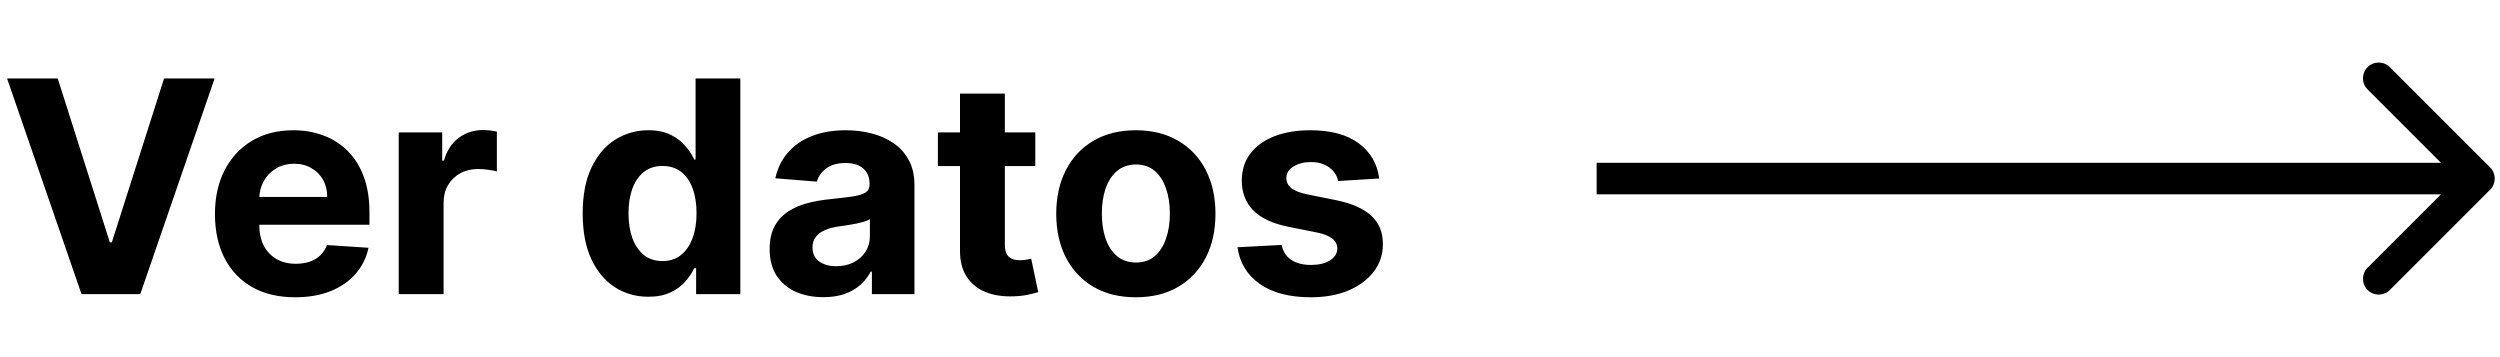 <svg xmlns="http://www.w3.org/2000/svg" width="119" height="17" viewBox="0 0 119 17" fill="none"><path d="M2.747 3.734L5.228 11.534H5.323L7.81 3.734H10.216L6.677 14H3.88L0.336 3.734H2.747ZM14.052 14.15C13.26 14.15 12.578 13.99 12.007 13.669C11.438 13.345 11.001 12.887 10.693 12.296C10.386 11.701 10.232 10.997 10.232 10.185C10.232 9.393 10.386 8.698 10.693 8.1C11.001 7.502 11.434 7.036 11.992 6.702C12.553 6.367 13.211 6.2 13.967 6.2C14.475 6.2 14.947 6.282 15.385 6.446C15.826 6.606 16.211 6.849 16.538 7.173C16.869 7.497 17.126 7.905 17.31 8.396C17.494 8.884 17.586 9.455 17.586 10.11V10.697H11.084V9.373H15.576C15.576 9.066 15.509 8.793 15.375 8.556C15.242 8.319 15.056 8.133 14.819 8C14.585 7.863 14.312 7.794 14.002 7.794C13.678 7.794 13.39 7.869 13.139 8.02C12.892 8.167 12.698 8.366 12.558 8.616C12.418 8.864 12.346 9.139 12.342 9.443V10.702C12.342 11.083 12.413 11.412 12.553 11.689C12.697 11.966 12.899 12.18 13.159 12.331C13.42 12.481 13.729 12.556 14.087 12.556C14.324 12.556 14.541 12.523 14.739 12.456C14.936 12.389 15.104 12.289 15.245 12.155C15.385 12.022 15.492 11.858 15.566 11.664L17.541 11.794C17.44 12.269 17.235 12.683 16.924 13.038C16.617 13.389 16.219 13.662 15.731 13.86C15.246 14.053 14.687 14.15 14.052 14.15ZM18.979 14V6.301H21.049V7.644H21.13C21.27 7.166 21.506 6.805 21.837 6.561C22.167 6.314 22.548 6.19 22.979 6.19C23.086 6.19 23.202 6.197 23.325 6.21C23.449 6.224 23.558 6.242 23.651 6.265V8.16C23.551 8.13 23.412 8.103 23.235 8.08C23.058 8.057 22.896 8.045 22.749 8.045C22.435 8.045 22.154 8.113 21.907 8.25C21.663 8.384 21.469 8.571 21.325 8.812C21.185 9.052 21.115 9.33 21.115 9.644V14H18.979ZM30.859 14.125C30.274 14.125 29.745 13.975 29.27 13.674C28.799 13.37 28.425 12.924 28.147 12.336C27.873 11.744 27.736 11.019 27.736 10.16C27.736 9.278 27.878 8.545 28.163 7.96C28.447 7.372 28.824 6.932 29.295 6.641C29.77 6.347 30.29 6.2 30.854 6.2C31.285 6.2 31.645 6.274 31.932 6.421C32.223 6.565 32.457 6.745 32.634 6.962C32.814 7.176 32.951 7.387 33.045 7.594H33.11V3.734H35.24V14H33.135V12.767H33.045C32.945 12.981 32.803 13.193 32.619 13.403C32.438 13.611 32.203 13.783 31.912 13.92C31.625 14.057 31.274 14.125 30.859 14.125ZM31.536 12.426C31.88 12.426 32.171 12.332 32.408 12.145C32.649 11.955 32.833 11.689 32.96 11.348C33.09 11.007 33.155 10.608 33.155 10.15C33.155 9.692 33.092 9.295 32.965 8.957C32.838 8.62 32.654 8.359 32.413 8.175C32.173 7.991 31.88 7.9 31.536 7.9C31.185 7.9 30.889 7.995 30.649 8.185C30.408 8.376 30.226 8.64 30.102 8.977C29.979 9.315 29.917 9.706 29.917 10.15C29.917 10.598 29.979 10.994 30.102 11.338C30.229 11.679 30.412 11.947 30.649 12.14C30.889 12.331 31.185 12.426 31.536 12.426ZM39.192 14.145C38.7 14.145 38.263 14.06 37.878 13.89C37.494 13.716 37.19 13.46 36.966 13.123C36.745 12.782 36.635 12.357 36.635 11.85C36.635 11.422 36.714 11.063 36.871 10.772C37.028 10.481 37.242 10.247 37.512 10.07C37.783 9.893 38.09 9.759 38.435 9.669C38.782 9.579 39.147 9.515 39.528 9.479C39.975 9.432 40.336 9.388 40.61 9.348C40.884 9.305 41.083 9.241 41.207 9.158C41.33 9.074 41.392 8.951 41.392 8.787V8.757C41.392 8.439 41.292 8.194 41.091 8.02C40.894 7.846 40.614 7.759 40.249 7.759C39.865 7.759 39.559 7.844 39.332 8.015C39.105 8.182 38.954 8.392 38.881 8.646L36.906 8.486C37.006 8.018 37.203 7.614 37.497 7.273C37.791 6.929 38.171 6.665 38.635 6.481C39.103 6.294 39.644 6.2 40.259 6.2C40.687 6.2 41.096 6.25 41.487 6.351C41.882 6.451 42.231 6.606 42.535 6.817C42.843 7.027 43.085 7.298 43.262 7.629C43.439 7.956 43.528 8.349 43.528 8.807V14H41.502V12.932H41.442C41.319 13.173 41.153 13.385 40.946 13.569C40.739 13.749 40.49 13.891 40.199 13.995C39.908 14.095 39.573 14.145 39.192 14.145ZM39.803 12.672C40.117 12.672 40.395 12.61 40.635 12.486C40.876 12.359 41.065 12.189 41.202 11.975C41.339 11.761 41.407 11.519 41.407 11.248V10.431C41.34 10.474 41.248 10.514 41.132 10.551C41.018 10.585 40.889 10.616 40.746 10.646C40.602 10.673 40.458 10.698 40.315 10.722C40.171 10.742 40.04 10.76 39.923 10.777C39.673 10.814 39.454 10.872 39.267 10.952C39.08 11.033 38.934 11.141 38.831 11.278C38.727 11.412 38.675 11.579 38.675 11.779C38.675 12.07 38.781 12.292 38.991 12.446C39.205 12.596 39.476 12.672 39.803 12.672ZM49.28 6.301V7.905H44.643V6.301H49.28ZM45.696 4.456H47.831V11.634C47.831 11.831 47.861 11.985 47.921 12.095C47.981 12.202 48.065 12.277 48.172 12.321C48.282 12.364 48.409 12.386 48.553 12.386C48.653 12.386 48.753 12.378 48.854 12.361C48.954 12.341 49.031 12.326 49.084 12.316L49.42 13.905C49.313 13.938 49.163 13.977 48.969 14.02C48.775 14.067 48.539 14.095 48.262 14.105C47.747 14.125 47.296 14.057 46.909 13.9C46.524 13.743 46.225 13.499 46.011 13.168C45.797 12.837 45.692 12.419 45.696 11.915V4.456ZM54.067 14.15C53.288 14.15 52.615 13.985 52.047 13.654C51.482 13.32 51.046 12.855 50.738 12.261C50.431 11.662 50.277 10.969 50.277 10.18C50.277 9.385 50.431 8.69 50.738 8.095C51.046 7.497 51.482 7.032 52.047 6.702C52.615 6.367 53.288 6.2 54.067 6.2C54.845 6.2 55.517 6.367 56.082 6.702C56.65 7.032 57.088 7.497 57.395 8.095C57.703 8.69 57.856 9.385 57.856 10.18C57.856 10.969 57.703 11.662 57.395 12.261C57.088 12.855 56.65 13.32 56.082 13.654C55.517 13.985 54.845 14.15 54.067 14.15ZM54.077 12.496C54.431 12.496 54.727 12.396 54.964 12.195C55.201 11.992 55.38 11.714 55.5 11.363C55.624 11.012 55.686 10.613 55.686 10.165C55.686 9.717 55.624 9.318 55.5 8.967C55.38 8.616 55.201 8.339 54.964 8.135C54.727 7.931 54.431 7.829 54.077 7.829C53.719 7.829 53.418 7.931 53.175 8.135C52.934 8.339 52.752 8.616 52.628 8.967C52.508 9.318 52.448 9.717 52.448 10.165C52.448 10.613 52.508 11.012 52.628 11.363C52.752 11.714 52.934 11.992 53.175 12.195C53.418 12.396 53.719 12.496 54.077 12.496ZM65.651 8.496L63.696 8.616C63.663 8.449 63.591 8.299 63.481 8.165C63.37 8.028 63.225 7.92 63.044 7.839C62.867 7.756 62.655 7.714 62.408 7.714C62.077 7.714 61.798 7.784 61.571 7.925C61.343 8.062 61.23 8.245 61.23 8.476C61.23 8.66 61.303 8.815 61.45 8.942C61.597 9.069 61.85 9.171 62.207 9.248L63.601 9.529C64.349 9.682 64.907 9.93 65.275 10.271C65.643 10.611 65.826 11.059 65.826 11.614C65.826 12.119 65.678 12.561 65.38 12.942C65.086 13.323 64.682 13.621 64.167 13.835C63.656 14.045 63.066 14.15 62.398 14.15C61.379 14.15 60.566 13.938 59.962 13.514C59.36 13.086 59.008 12.505 58.904 11.769L61.004 11.659C61.068 11.97 61.221 12.207 61.465 12.371C61.709 12.531 62.022 12.611 62.403 12.611C62.777 12.611 63.078 12.54 63.305 12.396C63.536 12.249 63.653 12.06 63.656 11.829C63.653 11.636 63.571 11.477 63.41 11.353C63.25 11.226 63.003 11.129 62.669 11.063L61.335 10.797C60.583 10.646 60.023 10.386 59.656 10.015C59.292 9.644 59.109 9.171 59.109 8.596C59.109 8.102 59.243 7.676 59.511 7.318C59.781 6.961 60.16 6.685 60.648 6.491C61.14 6.297 61.714 6.2 62.373 6.2C63.345 6.2 64.111 6.406 64.669 6.817C65.23 7.228 65.558 7.788 65.651 8.496Z" fill="black"></path><path d="M118.53 9.03C118.823 8.737 118.823 8.263 118.53 7.97L113.757 3.197C113.464 2.904 112.99 2.904 112.697 3.197C112.404 3.49 112.404 3.964 112.697 4.257L116.939 8.5L112.697 12.743C112.404 13.036 112.404 13.51 112.697 13.803C112.99 14.096 113.464 14.096 113.757 13.803L118.53 9.03ZM76 9.25H118V7.75H76V9.25Z" fill="black"></path></svg>